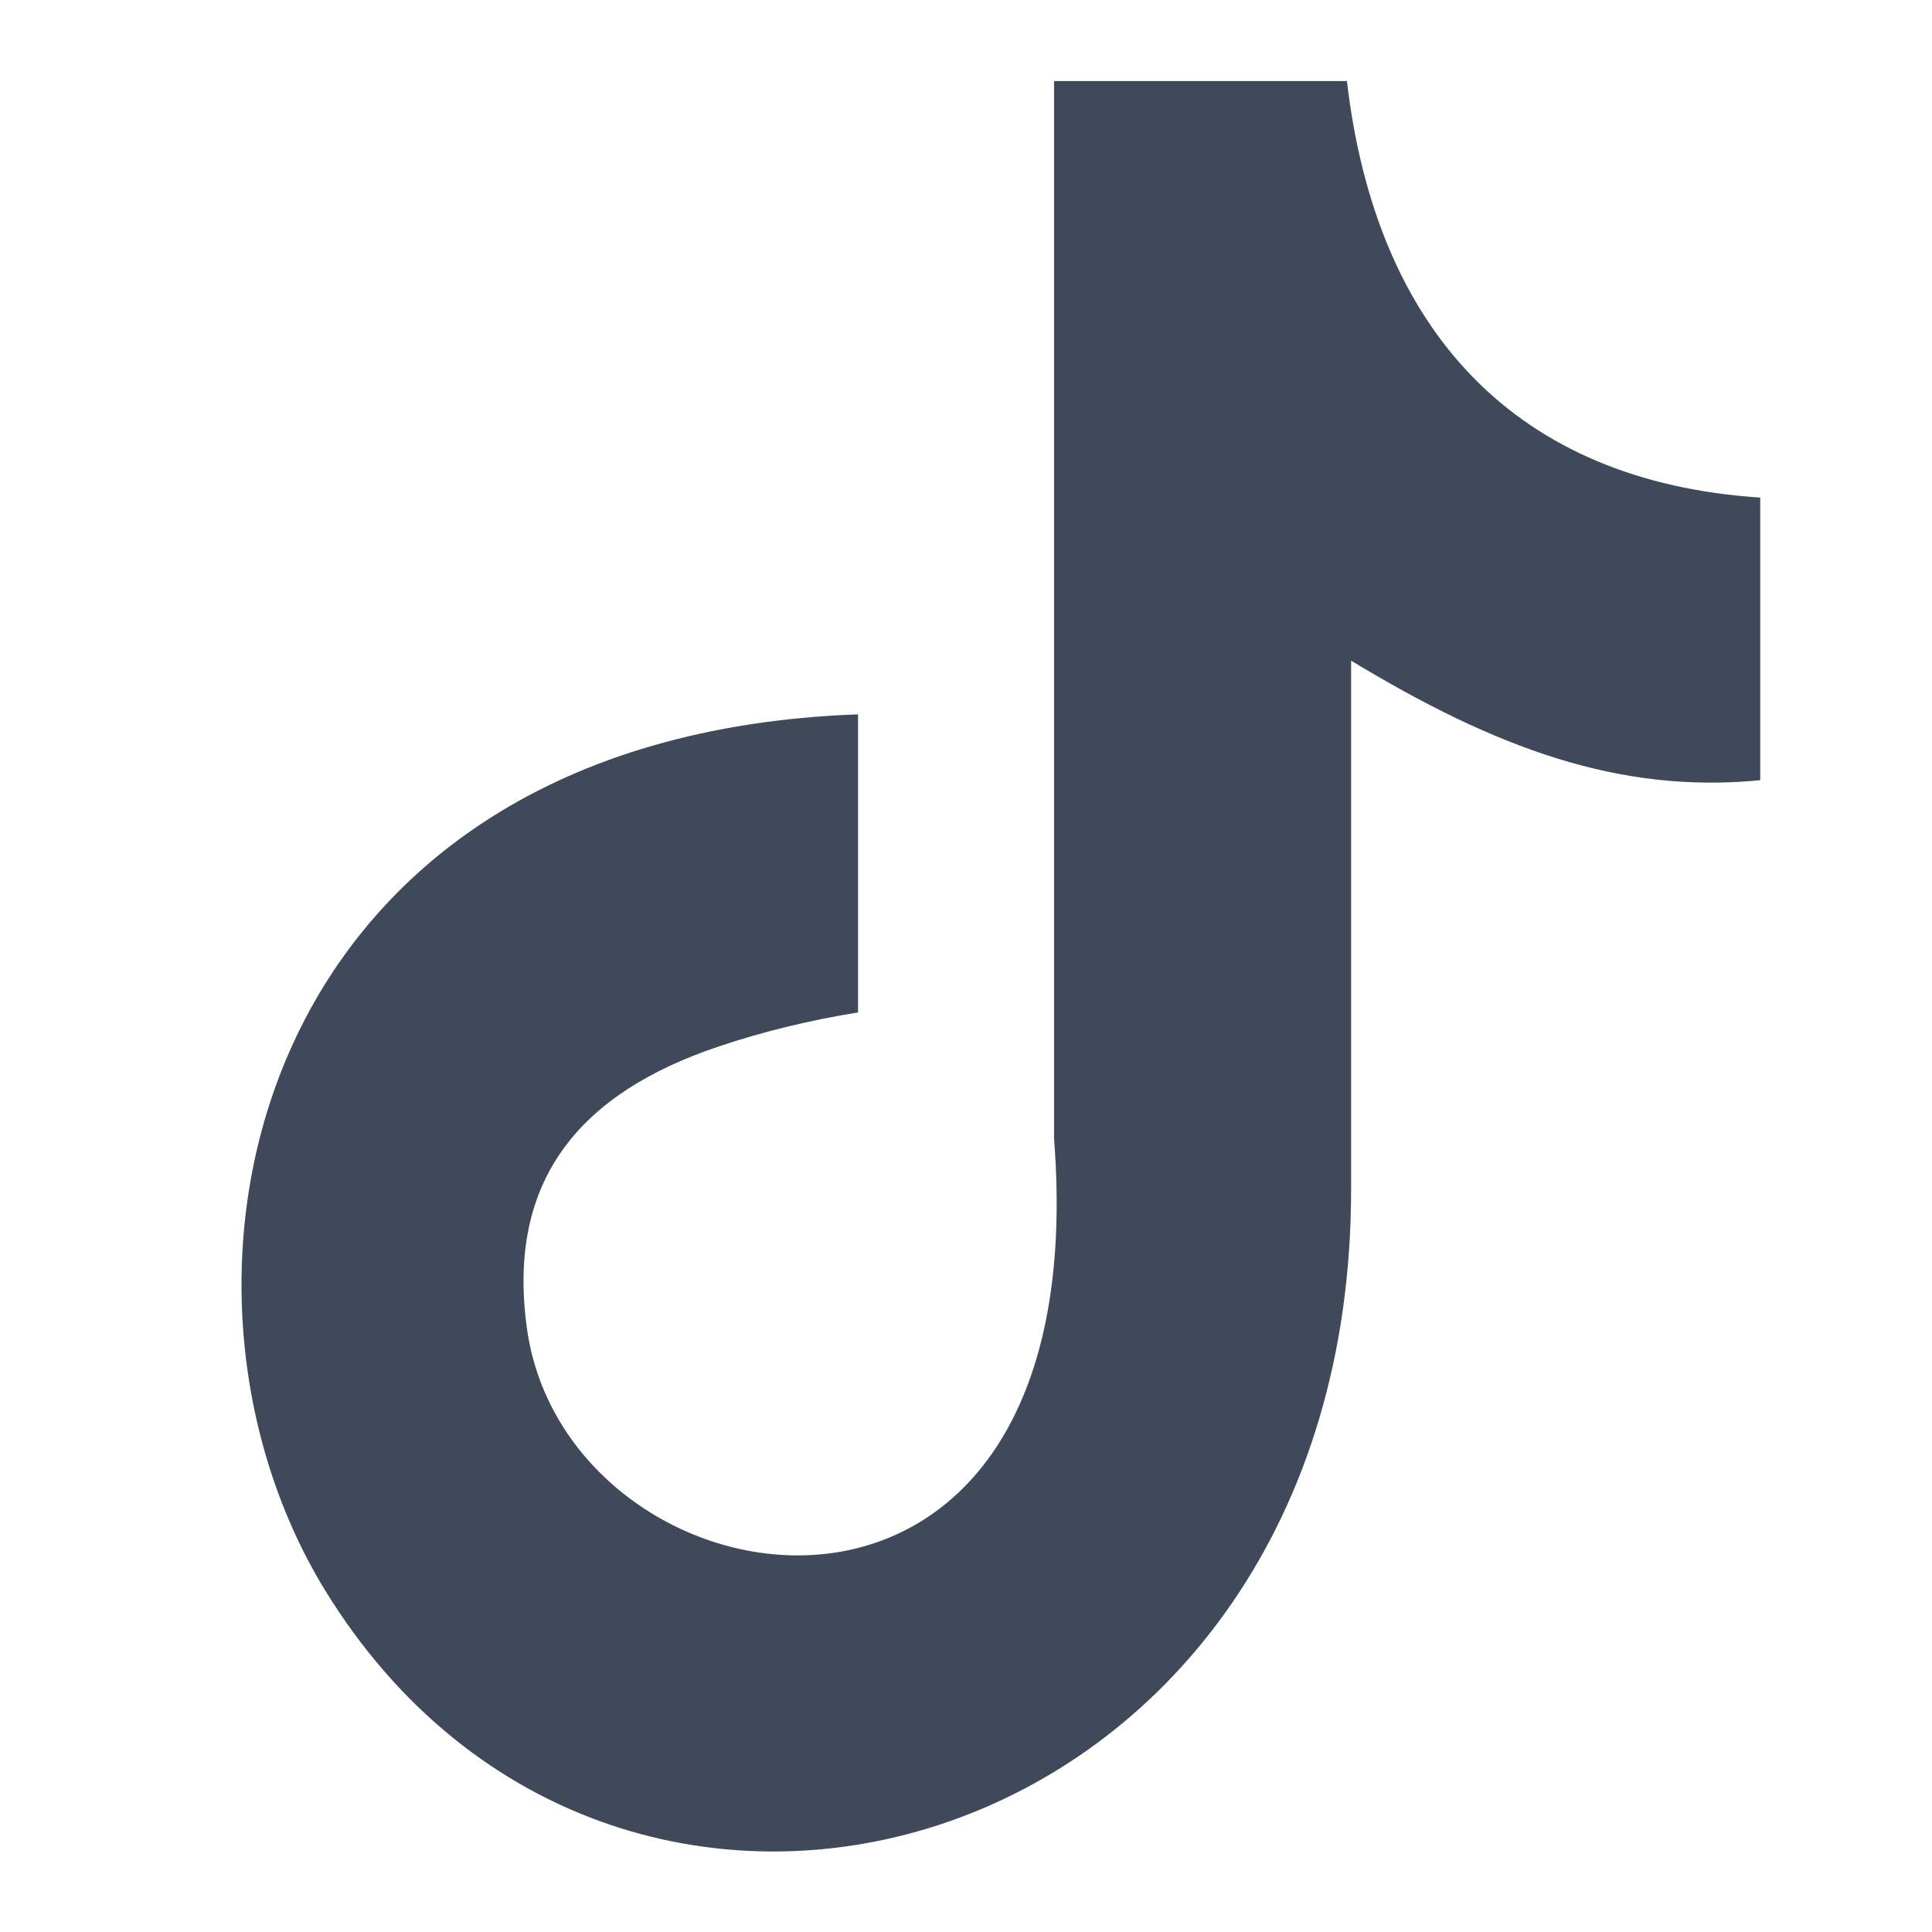 <?xml version="1.0" encoding="UTF-8"?><svg version="1.1" width="24px" height="24px" viewBox="0 0 24.0 24.0" xmlns="http://www.w3.org/2000/svg" xmlns:xlink="http://www.w3.org/1999/xlink"><defs><clipPath id="i0"><path d="M24,0 L24,24 L0,24 L0,0 L24,0 Z"></path></clipPath><clipPath id="i1"><path d="M13.731,0 C14.094,3.122 15.837,4.983 18.866,5.181 L18.866,8.692 C17.11,8.864 15.573,8.29 13.784,7.207 L13.784,13.775 C13.784,22.117 4.689,24.724 1.032,18.745 C-1.317,14.897 0.122,8.145 7.659,7.874 L7.659,11.577 C7.085,11.669 6.471,11.814 5.91,12.006 C4.233,12.573 3.283,13.636 3.547,15.511 C4.055,19.101 10.642,20.164 10.094,13.148 L10.094,0.007 L13.731,0.007 Z"></path></clipPath></defs><g clip-path="url(#i0)"><g transform="translate(3 1.0)"><g clip-path="url(#i1)"><polygon points="-2.22044605e-16,0 18.866,0 18.866,22 -2.22044605e-16,22 -2.22044605e-16,0" stroke="none" fill="#3F4959"></polygon></g></g></g></svg>
